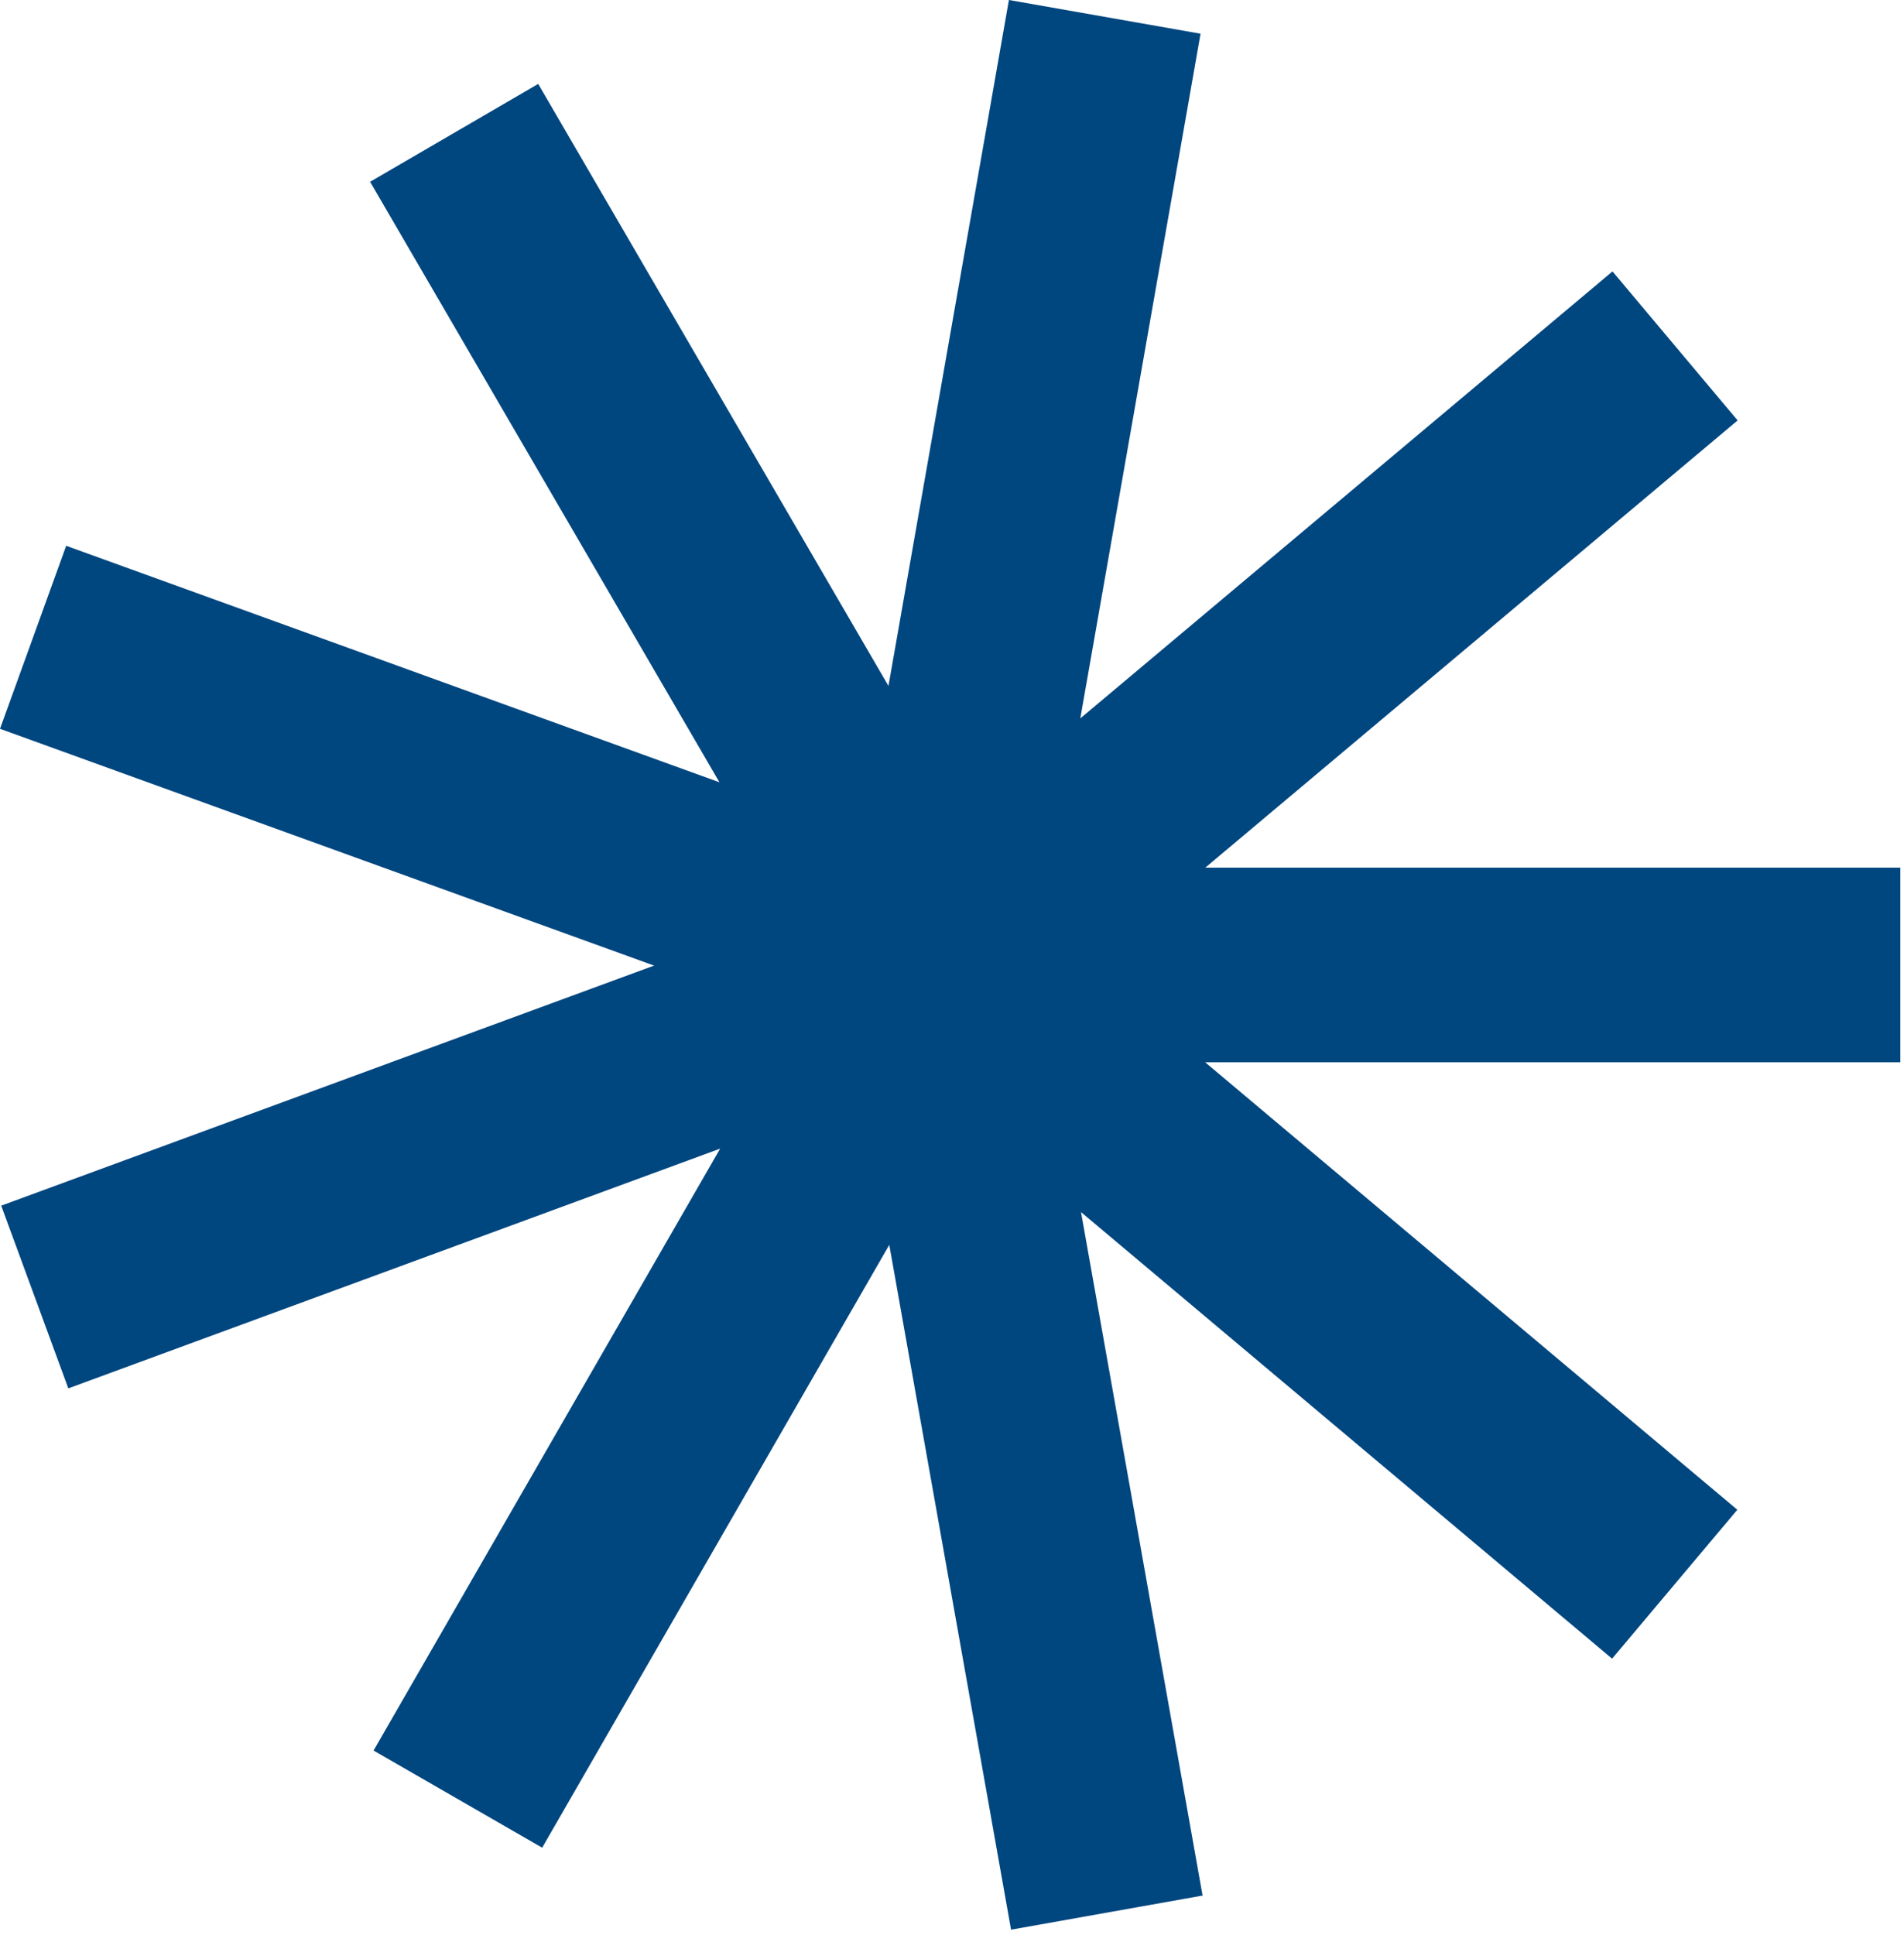 <svg xmlns="http://www.w3.org/2000/svg" width="187" height="190" viewBox="0 0 187 190" fill="none"><path d="M186.64 85.19H118.38L170.66 41.28L158.37 26.65L106.1 70.54L117.91 3.31L99.09 0L87.26 67.35L52.86 8.24L36.35 17.85L70.66 76.81L6.5 53.59L0 71.56L64.24 94.81L0.12 118.38L6.71 136.32L70.73 112.78L36.69 171.88L53.25 181.42L87.34 122.23L99.3 189.47L118.11 186.12L106.17 119.01L158.33 162.86L170.63 148.24L118.36 104.3H186.64V85.19Z" fill="#00467F"></path></svg>